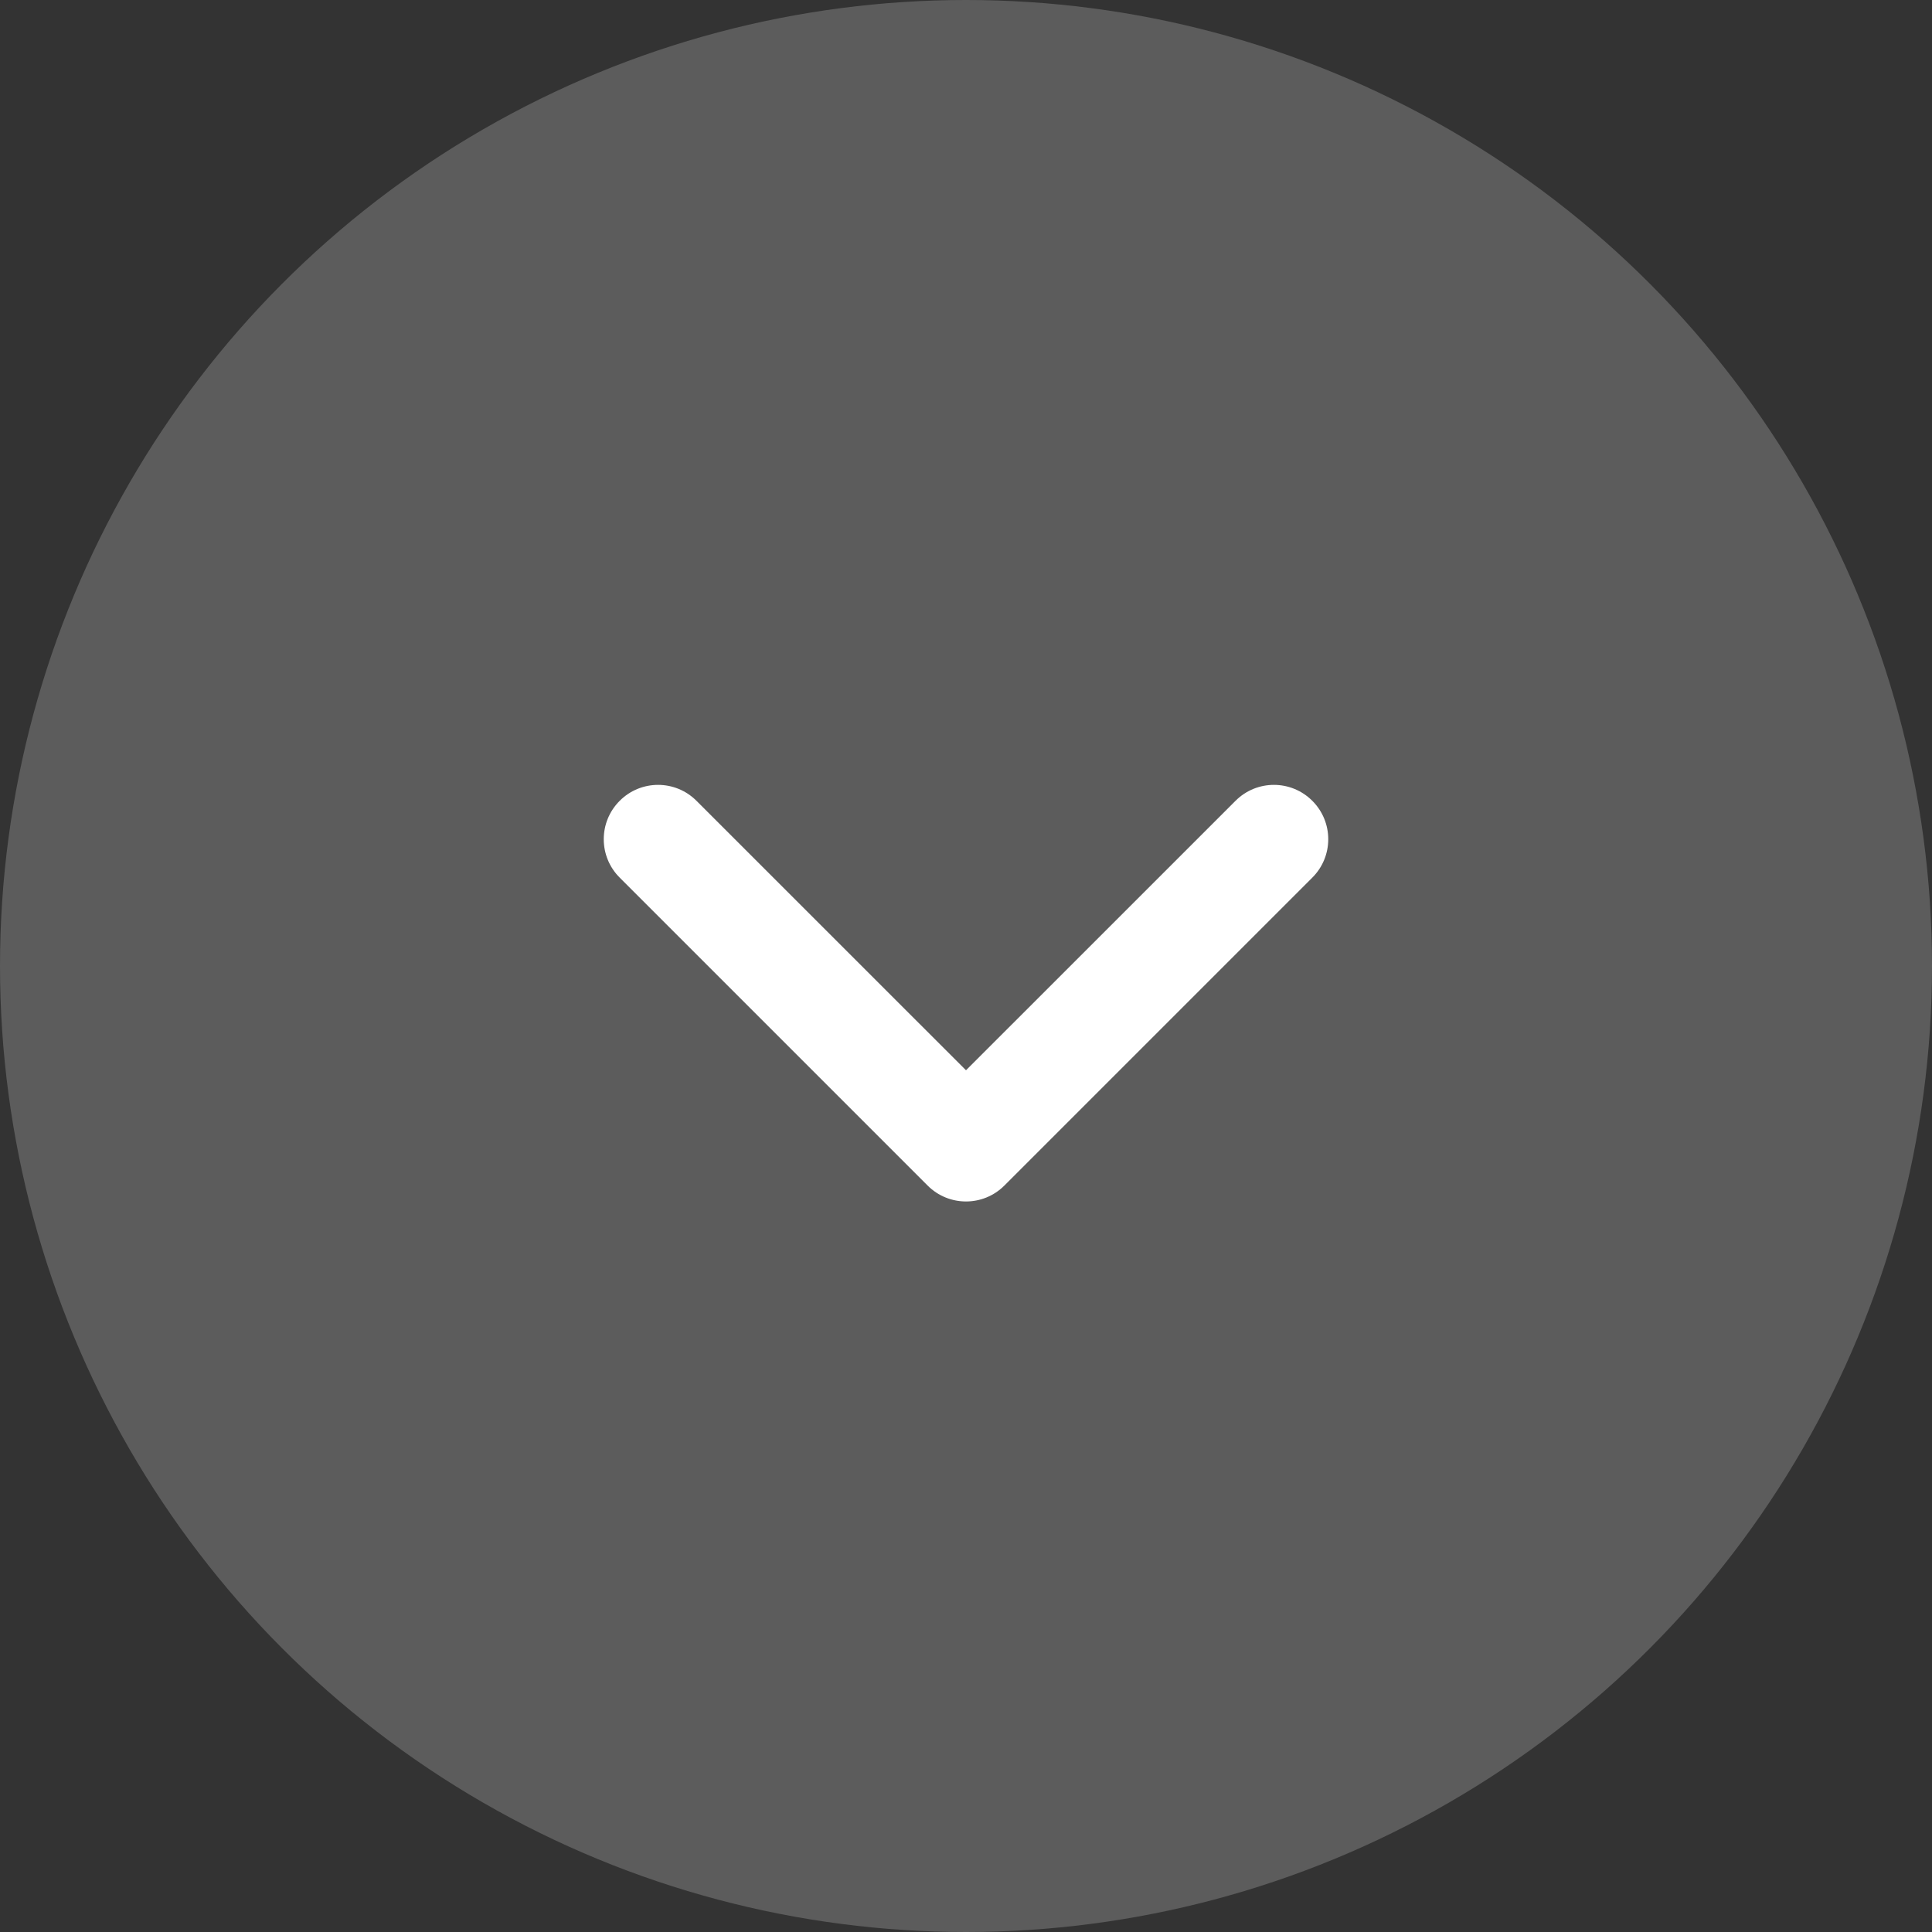 <?xml version="1.0" encoding="UTF-8"?> <svg xmlns="http://www.w3.org/2000/svg" width="32" height="32" viewBox="0 0 32 32" fill="none"><rect x="0" y="0" width="32" height="32" fill="#333333" stroke="none"/><circle cx="16" cy="16" r="16" fill="white" fill-opacity="0.2"></circle><path fill-rule="evenodd" clip-rule="evenodd" d="M21.736 13.264C21.385 12.912 20.815 12.912 20.464 13.264L16 17.727L11.536 13.264C11.185 12.912 10.615 12.912 10.264 13.264C9.912 13.615 9.912 14.185 10.264 14.536L15.364 19.636C15.715 19.988 16.285 19.988 16.636 19.636L21.736 14.536C22.088 14.185 22.088 13.615 21.736 13.264Z" fill="white"></path></svg> 